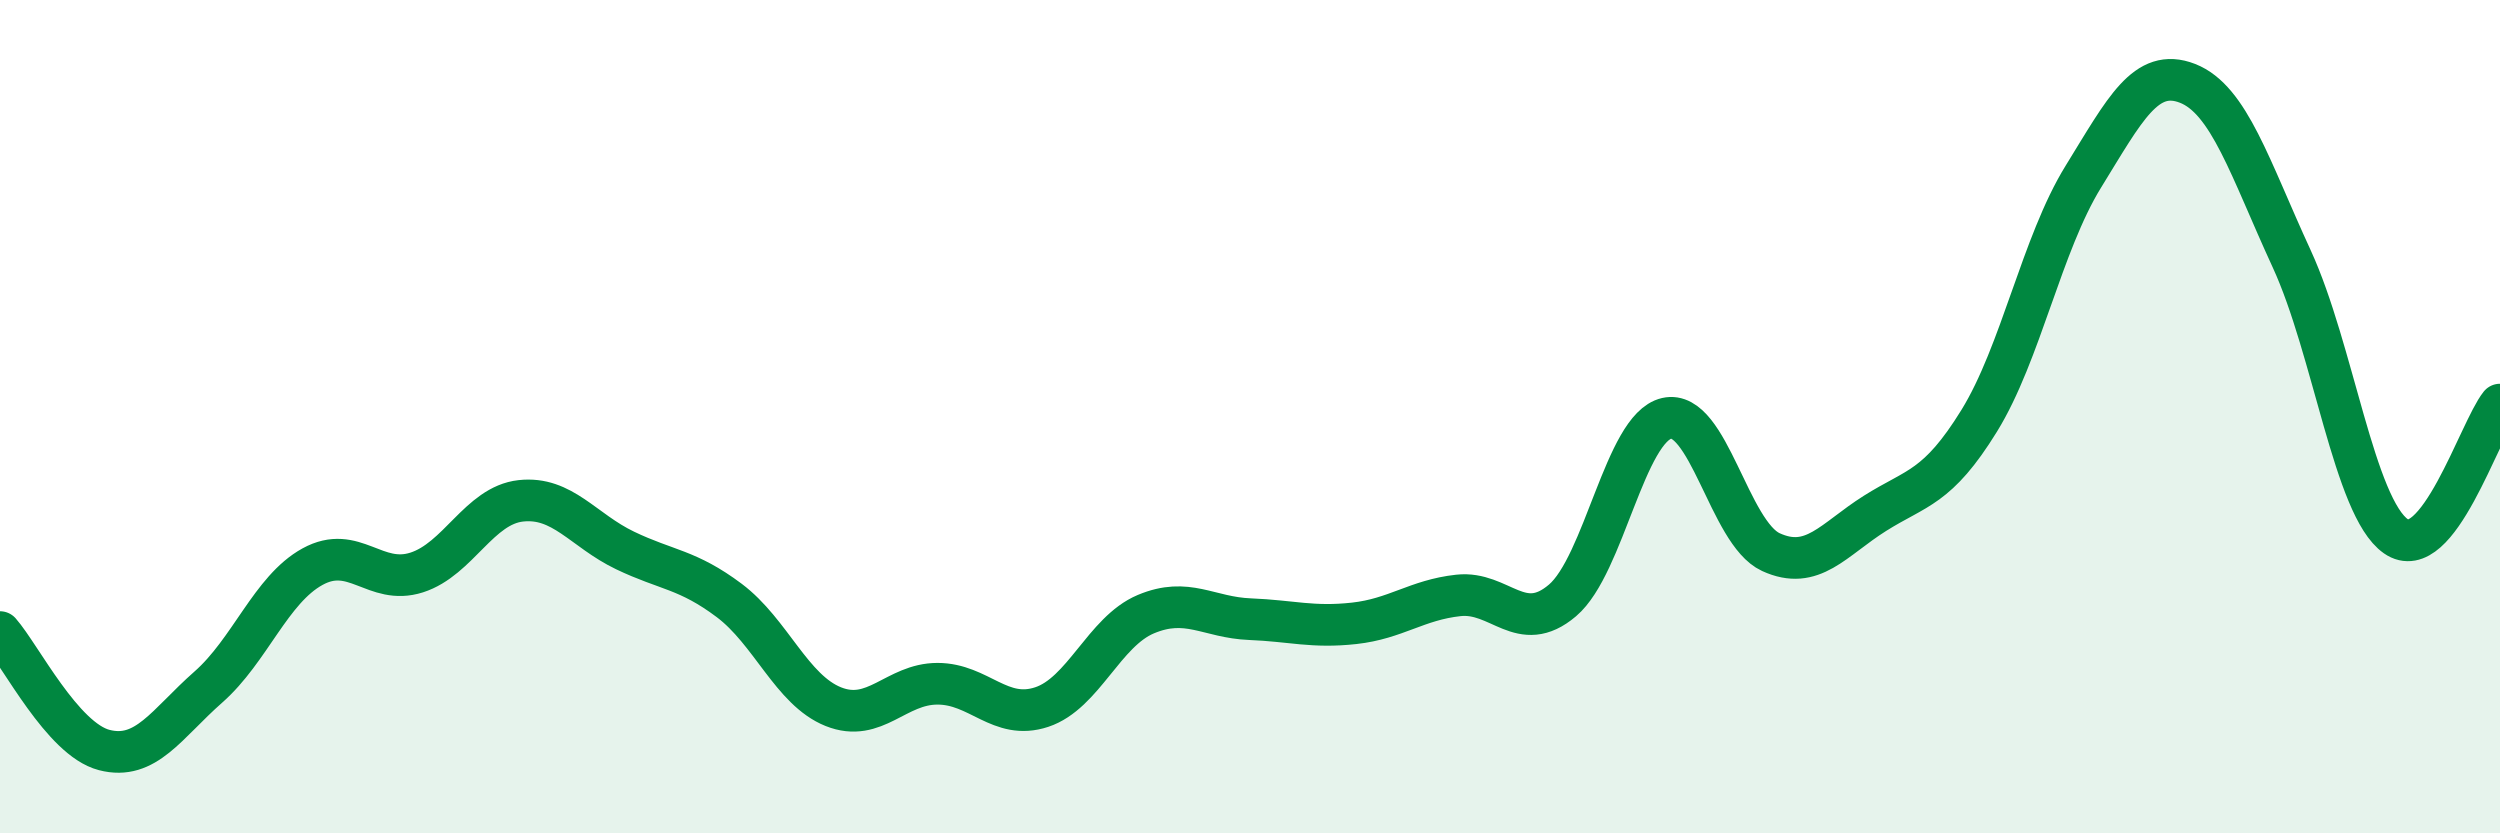 
    <svg width="60" height="20" viewBox="0 0 60 20" xmlns="http://www.w3.org/2000/svg">
      <path
        d="M 0,15.17 C 0.5,15.74 1.5,17.74 2.5,18 C 3.5,18.26 4,17.37 5,16.49 C 6,15.61 6.5,14.15 7.5,13.6 C 8.5,13.05 9,14.06 10,13.74 C 11,13.42 11.5,12.13 12.5,12.02 C 13.5,11.91 14,12.73 15,13.21 C 16,13.69 16.5,13.66 17.5,14.41 C 18.5,15.16 19,16.56 20,16.96 C 21,17.36 21.5,16.41 22.5,16.41 C 23.5,16.41 24,17.3 25,16.97 C 26,16.64 26.5,15.16 27.5,14.74 C 28.5,14.32 29,14.82 30,14.86 C 31,14.9 31.5,15.07 32.5,14.96 C 33.5,14.85 34,14.4 35,14.29 C 36,14.18 36.5,15.26 37.5,14.41 C 38.5,13.56 39,10.27 40,10.04 C 41,9.81 41.5,12.79 42.5,13.25 C 43.5,13.71 44,12.95 45,12.32 C 46,11.69 46.5,11.72 47.5,10.1 C 48.5,8.48 49,5.86 50,4.24 C 51,2.62 51.5,1.61 52.5,2 C 53.5,2.39 54,4.04 55,6.21 C 56,8.38 56.5,12.17 57.5,12.87 C 58.5,13.57 59.5,10.34 60,9.71L60 20L0 20Z"
        fill="#008740"
        opacity="0.1"
        stroke-linecap="round"
        stroke-linejoin="round"
      />
      <path
        d="M 0,15.17 C 0.5,15.74 1.5,17.74 2.5,18 C 3.5,18.26 4,17.37 5,16.49 C 6,15.61 6.5,14.15 7.5,13.6 C 8.5,13.05 9,14.06 10,13.74 C 11,13.42 11.5,12.13 12.5,12.02 C 13.5,11.91 14,12.73 15,13.21 C 16,13.69 16.5,13.66 17.5,14.41 C 18.5,15.16 19,16.56 20,16.96 C 21,17.36 21.5,16.41 22.5,16.41 C 23.5,16.41 24,17.3 25,16.97 C 26,16.64 26.5,15.16 27.5,14.74 C 28.5,14.32 29,14.82 30,14.86 C 31,14.9 31.5,15.07 32.5,14.96 C 33.5,14.85 34,14.4 35,14.29 C 36,14.18 36.5,15.26 37.5,14.41 C 38.5,13.56 39,10.27 40,10.04 C 41,9.81 41.5,12.79 42.5,13.25 C 43.5,13.71 44,12.95 45,12.32 C 46,11.69 46.5,11.72 47.5,10.1 C 48.5,8.48 49,5.86 50,4.24 C 51,2.62 51.5,1.61 52.5,2 C 53.5,2.39 54,4.04 55,6.21 C 56,8.38 56.5,12.17 57.5,12.87 C 58.5,13.57 59.5,10.34 60,9.71"
        stroke="#008740"
        stroke-width="1"
        fill="none"
        stroke-linecap="round"
        stroke-linejoin="round"
      />
    </svg>
  
